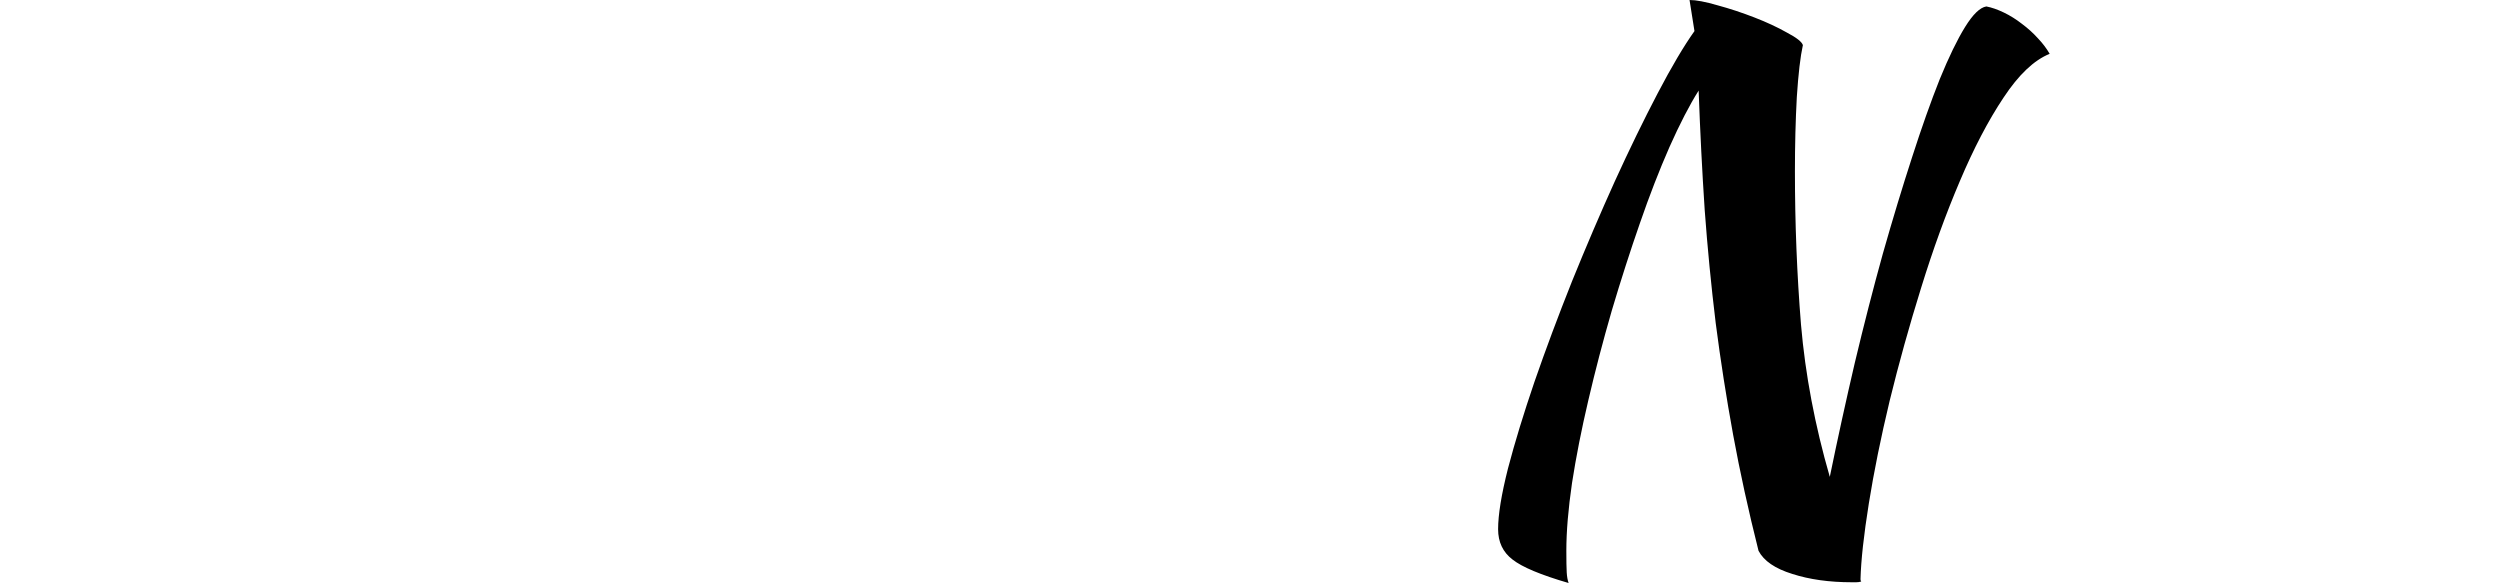 <?xml version="1.0" encoding="utf-8"?>
<svg xmlns="http://www.w3.org/2000/svg" xmlns:ev="http://www.w3.org/2001/xml-events" xmlns:xlink="http://www.w3.org/1999/xlink" version="1.1" baseProfile="full" width="6595.0" height="1538.0" viewBox="259.0 -1408.0 6595.0 1538.0">
<defs/>
<g><path d="M 4397 130 C 4323.667 108.667 4274.333 88 4249 68 C 4223.667 48.667 4211 22 4211 -12 C 4211 -50 4219.667 -103.333 4237 -172 C 4255 -240.667 4278.333 -317 4307 -401 C 4336.333 -485.667 4369.333 -574 4406 -666 C 4443.333 -758 4481 -846 4519 -930 C 4557.667 -1014.667 4595.333 -1092 4632 -1162 C 4668.667 -1232 4701 -1286.667 4729 -1326 C 4724.667 -1353.333 4720.333 -1380.667 4716 -1408 C 4733.333 -1408 4758 -1403.333 4790 -1394 C 4822 -1385.333 4854.333 -1374.667 4887 -1362 C 4919.667 -1349.333 4948.333 -1336 4973 -1322 C 4998.333 -1308.667 5012.333 -1297.667 5015 -1289 C 5008.333 -1259 5003 -1213.333 4999 -1152 C 4995.667 -1090.667 4994 -1025.333 4994 -956 C 4994 -818.667 4999.333 -684 5010 -552 C 5021.333 -420 5046.667 -286 5086 -150 C 5106.667 -250.667 5128.667 -351 5152 -451 C 5176 -551.667 5200.667 -647.667 5226 -739 C 5252 -830.333 5277.667 -915 5303 -993 C 5328.333 -1071.667 5352.667 -1140.333 5376 -1199 C 5400 -1257.667 5422.333 -1303.667 5443 -1337 C 5463.667 -1370.333 5482.333 -1388.333 5499 -1391 C 5513 -1388.333 5528.333 -1383 5545 -1375 C 5561.667 -1367 5577.667 -1357 5593 -1345 C 5608.333 -1333.667 5622.333 -1321 5635 -1307 C 5647.667 -1293.667 5658 -1280 5666 -1266 C 5624.667 -1249.333 5584 -1210.667 5544 -1150 C 5504 -1090 5465.667 -1016.667 5429 -930 C 5392.333 -844 5358.333 -750.333 5327 -649 C 5295.667 -548.333 5268 -449 5244 -351 C 5220.667 -253.667 5202.333 -163.333 5189 -80 C 5175.667 3.333 5168.333 70 5167 120 C 5167 122.667 5167.667 124.667 5169 126 C 5165 127.333 5160.667 128 5156 128 C 5151.333 128 5147.333 128 5144 128 C 5084.667 128 5032.333 120.667 4987 106 C 4941.667 92 4912 71.667 4898 45 C 4871.333 -61 4849 -163 4831 -261 C 4813 -359.667 4797.667 -458 4785 -556 C 4773 -654.667 4763.333 -754 4756 -854 C 4749.333 -954.667 4744 -1059.667 4740 -1169 C 4716 -1131 4690.333 -1081.333 4663 -1020 C 4636.333 -959.333 4610.333 -892.333 4585 -819 C 4559.667 -746.333 4535 -669.667 4511 -589 C 4487.667 -508.333 4467 -429.333 4449 -352 C 4431 -275.333 4416.667 -202.667 4406 -134 C 4396 -65.333 4391 -5.667 4391 45 C 4391 71.667 4391.333 90.667 4392 102 C 4392.667 113.333 4394.333 122.667 4397 130z "/>
</g></svg>
